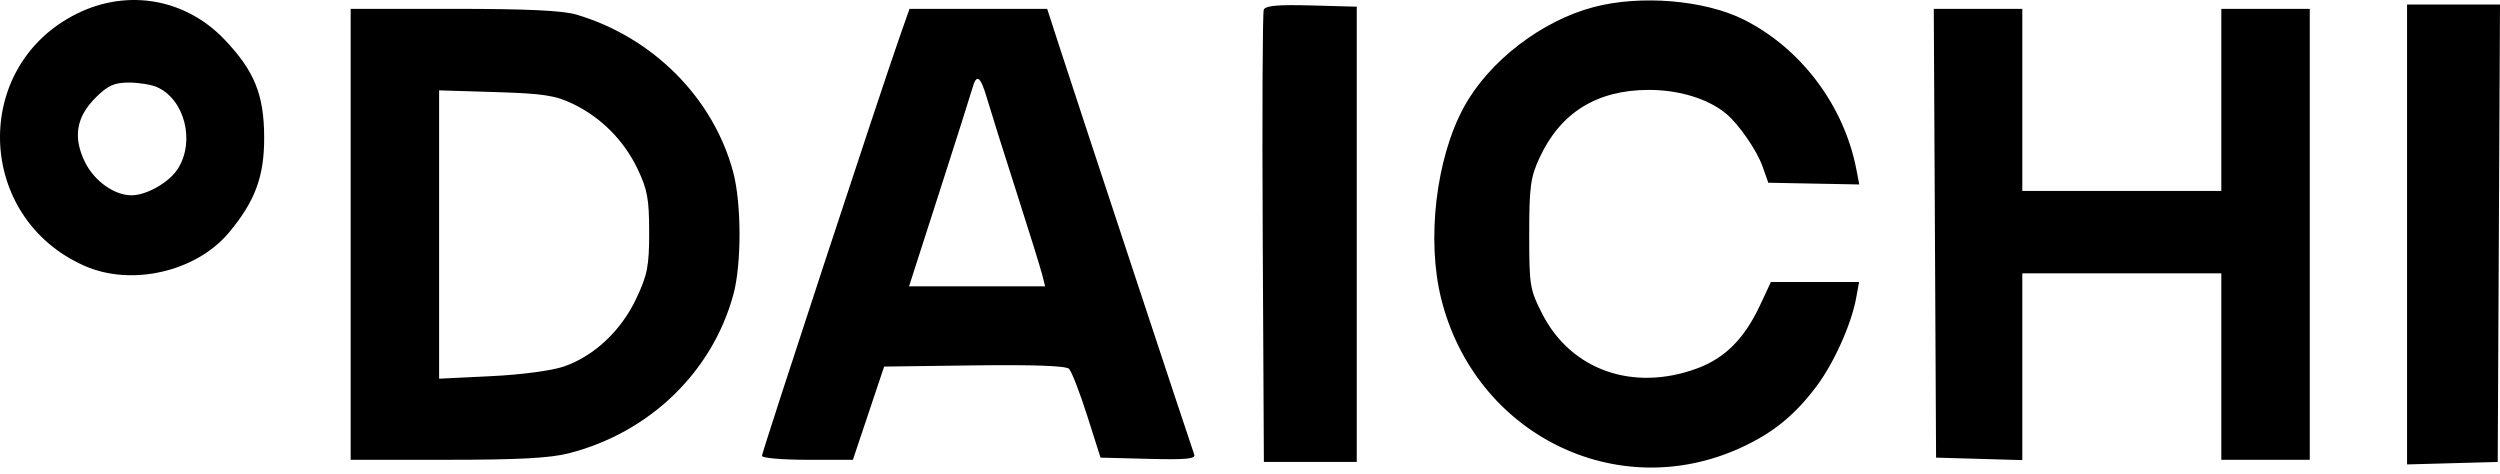 <svg width="306" height="58" viewBox="0 0 306 58" fill="none" xmlns="http://www.w3.org/2000/svg">
<path fill-rule="evenodd" clip-rule="evenodd" d="M9.481 1.639C-3.57 8.033 -3.03 26.663 10.377 32.553C16.127 35.079 24.022 33.252 28.019 28.47C31.242 24.612 32.36 21.577 32.335 16.74C32.308 11.557 31.125 8.659 27.475 4.833C22.723 -0.147 15.679 -1.398 9.481 1.639ZM195.082 0.862C188.661 2.554 182.24 7.502 179.178 13.117C175.763 19.377 174.59 29.345 176.412 36.608C180.567 53.17 197.9 61.765 213.091 54.795C217.032 52.987 219.689 50.823 222.374 47.237C224.473 44.434 226.607 39.677 227.187 36.509L227.552 34.519H222.154H216.756L215.444 37.329C213.518 41.454 211.136 43.843 207.692 45.107C199.894 47.968 192.319 45.308 188.802 38.474C187.253 35.465 187.176 34.998 187.176 28.681C187.176 22.884 187.334 21.704 188.428 19.336C190.986 13.794 195.434 11.021 201.791 11.004C205.518 10.995 209.087 12.091 211.286 13.922C212.842 15.218 215.047 18.42 215.746 20.398L216.441 22.368L222.007 22.473L227.573 22.578L227.226 20.764C225.726 12.936 220.443 5.904 213.429 2.396C208.65 0.006 200.812 -0.649 195.082 0.862ZM154.683 1.197C154.536 1.573 154.48 14.179 154.558 29.212L154.698 56.544H160.382H166.066V28.681V0.818L160.508 0.667C156.364 0.554 154.882 0.689 154.683 1.197ZM294.623 28.699V56.846L300.171 56.695L305.72 56.544L305.86 28.548L306 0.553H300.312H294.623V28.699ZM42.921 28.681V56.278H54.716C63.416 56.278 67.323 56.071 69.605 55.488C79.498 52.962 87.189 45.543 89.768 36.041C90.777 32.325 90.767 24.925 89.747 21.088C87.337 12.017 79.945 4.577 70.576 1.792C68.878 1.288 64.546 1.083 55.555 1.083H42.921V28.681ZM110.157 4.4C107.831 11.008 93.261 55.333 93.261 55.8C93.261 56.063 95.766 56.278 98.828 56.278H104.395L106.307 50.573L108.219 44.868L119.241 44.724C126.439 44.63 130.464 44.774 130.843 45.14C131.162 45.448 132.162 48.02 133.064 50.856L134.706 56.013L140.572 56.164C145.175 56.283 146.382 56.169 146.174 55.633C145.887 54.894 131.916 12.617 129.595 5.464L128.175 1.088L119.75 1.086L111.324 1.083L110.157 4.4ZM236.835 28.548L236.975 56.013L242.253 56.165L247.53 56.316V44.887V33.457H259.71H271.889V44.868V56.278H277.302H282.715V28.681V1.083H277.302H271.889V12.229V23.374H259.71H247.53V12.229V1.083H242.113H236.695L236.835 28.548ZM120.826 12.096C121.23 13.482 122.827 18.557 124.374 23.374C125.921 28.19 127.353 32.788 127.556 33.59L127.925 35.05H119.596H111.266L114.982 23.506C117.026 17.157 118.847 11.425 119.029 10.769C119.531 8.96 120.015 9.317 120.826 12.096ZM19.224 10.665C22.587 12.168 23.898 17.241 21.796 20.619C20.752 22.299 17.965 23.904 16.091 23.904C13.992 23.904 11.549 22.163 10.41 19.857C8.896 16.791 9.329 14.277 11.785 11.868C13.23 10.452 14.014 10.106 15.777 10.106C16.983 10.106 18.535 10.358 19.224 10.665ZM70.079 12.69C73.553 14.35 76.366 17.174 78.045 20.684C79.24 23.183 79.458 24.376 79.458 28.415C79.458 32.571 79.253 33.627 77.882 36.54C76.024 40.485 72.71 43.594 69.009 44.864C67.528 45.371 63.813 45.864 60.107 46.043L53.747 46.351V28.706V11.06L60.648 11.271C66.452 11.447 67.953 11.673 70.079 12.69Z" fill="currentColor"/>
</svg>
